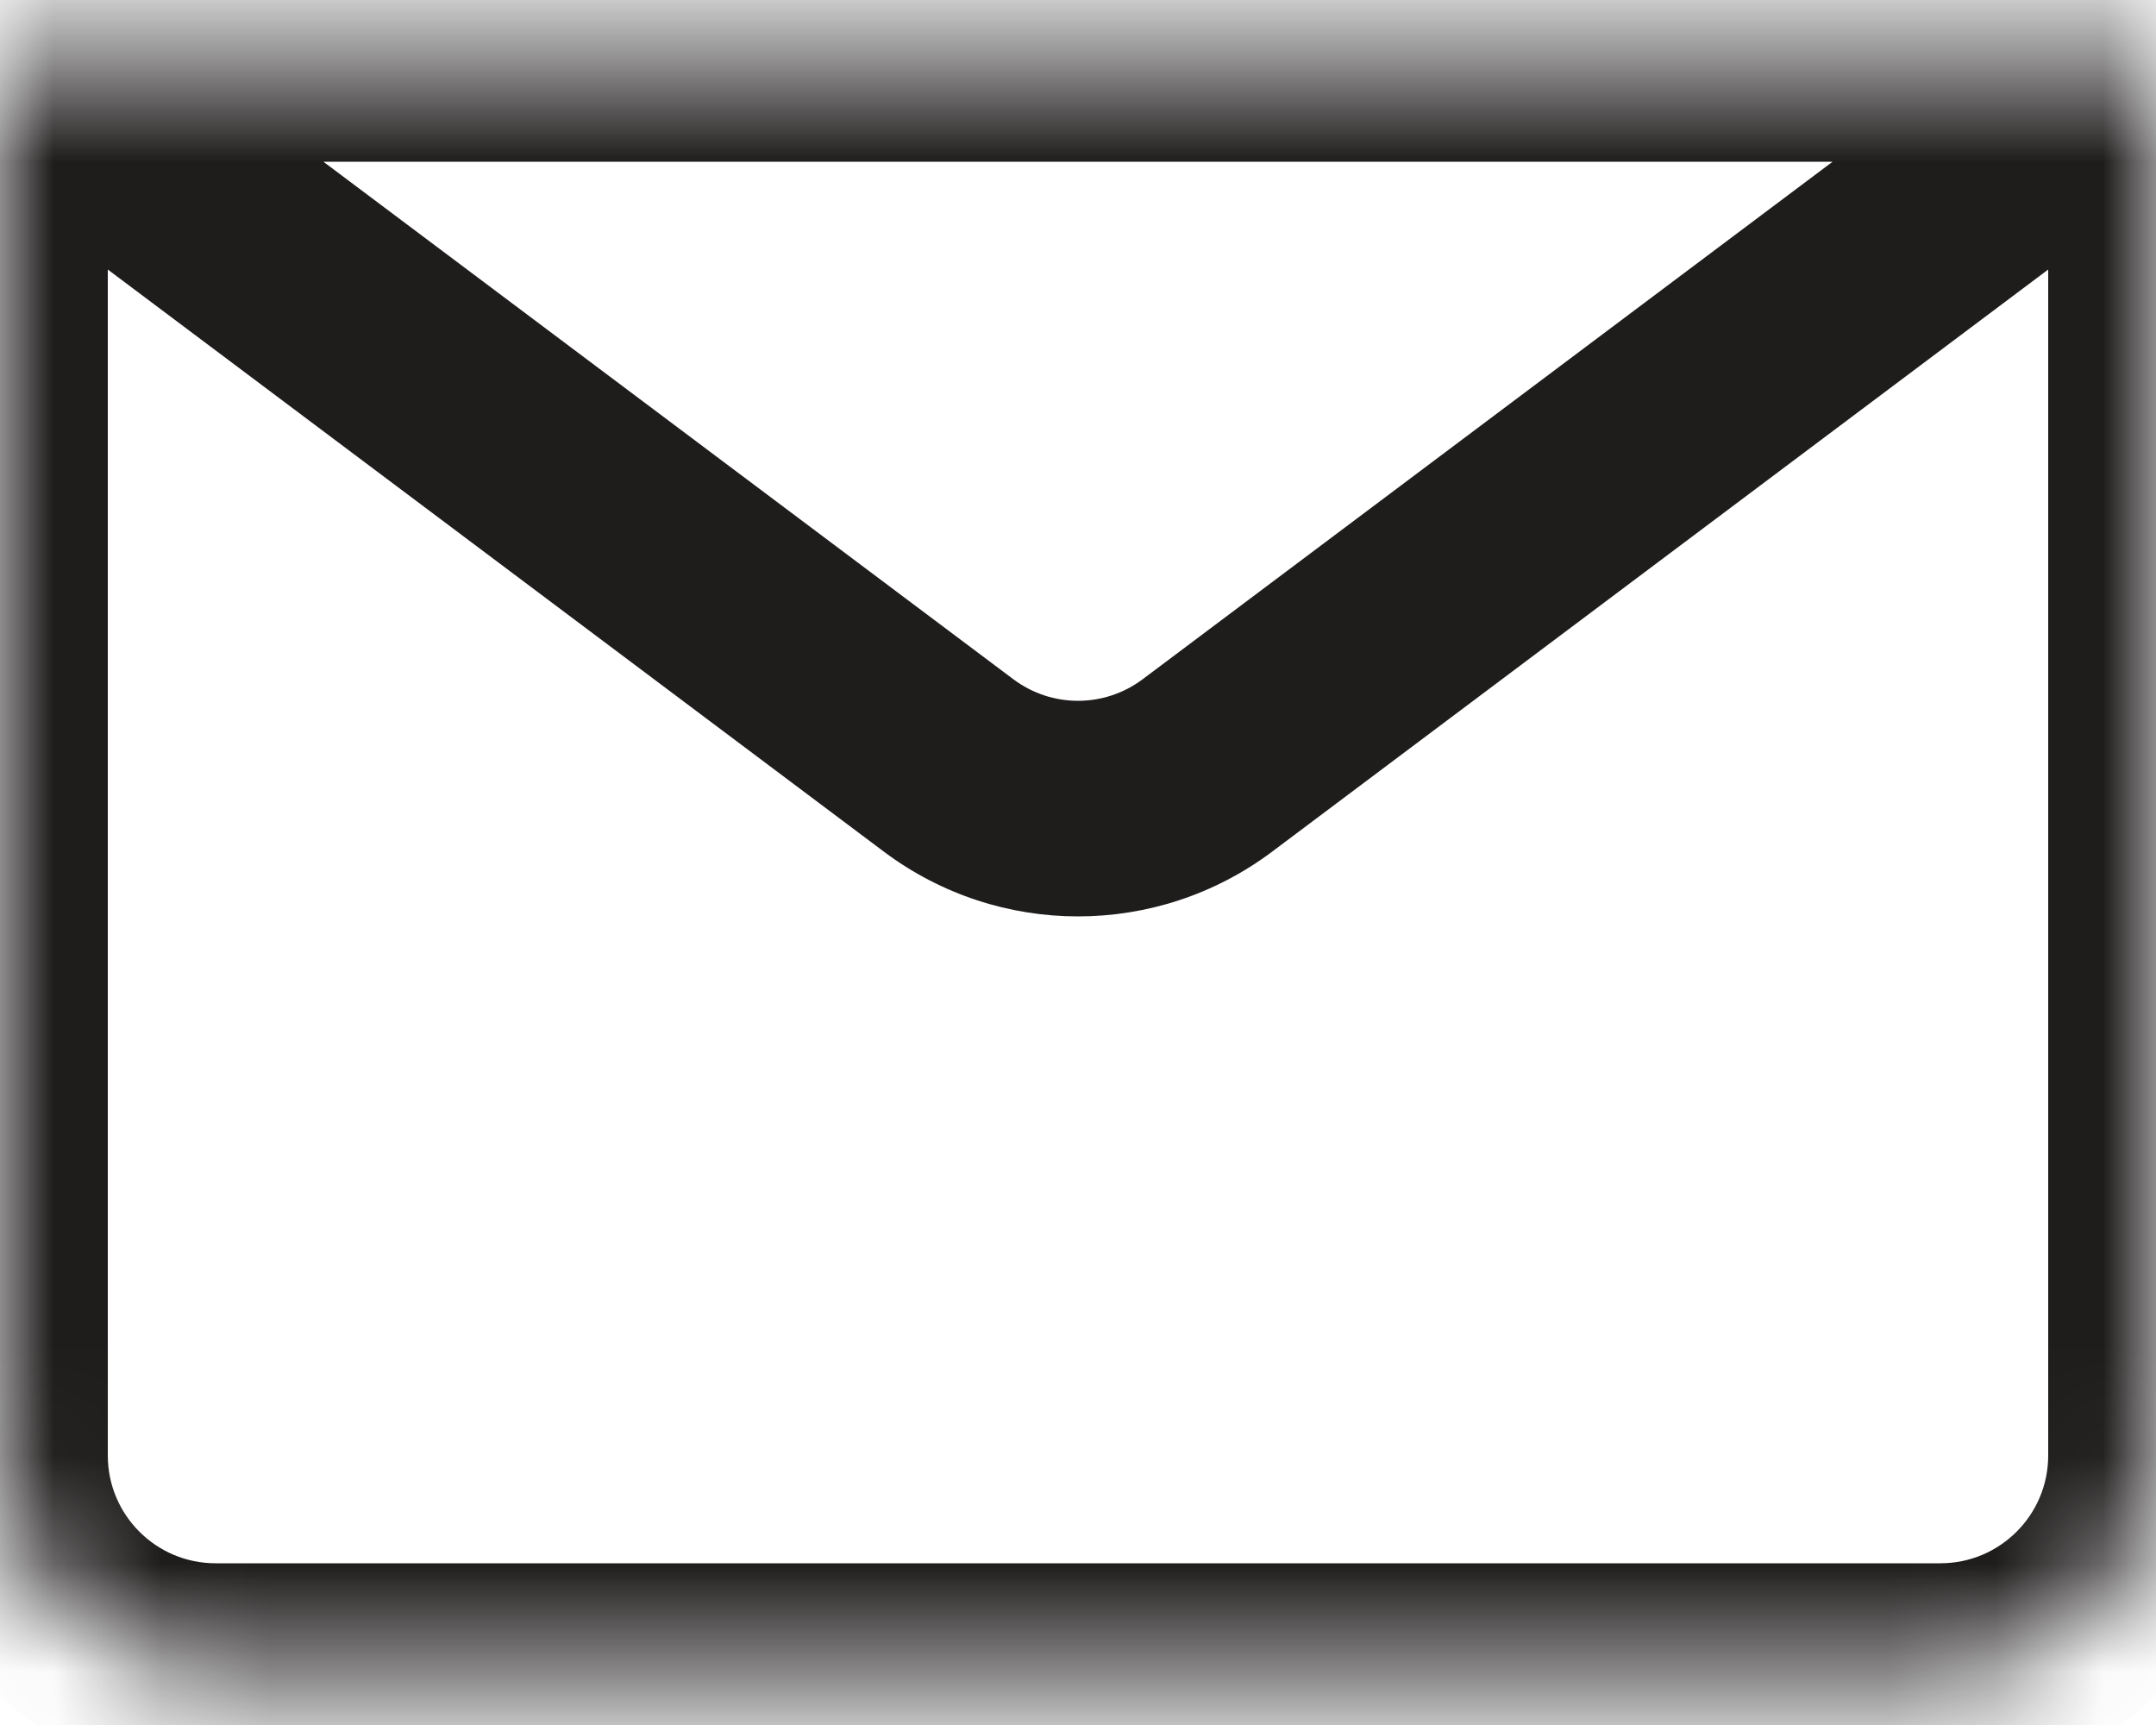 <svg width="20" height="16" viewBox="0 0 20 16" fill="none" xmlns="http://www.w3.org/2000/svg">
<mask id="path-1-inside-1_0_18942" fill="white">
<path d="M0 13.5C0 14.605 0.895 15.5 2 15.5H18C19.105 15.5 20 14.605 20 13.5V0.5H0V13.5ZM0 0.5L8.8 7.1C9.511 7.633 10.489 7.633 11.2 7.1L20 0.5"/>
</mask>
<path d="M20 0.5H21C21 -0.052 20.552 -0.5 20 -0.5V0.5ZM0 0.5V-0.5C-0.552 -0.5 -1 -0.052 -1 0.5L0 0.5ZM11.2 7.1L10.6 6.3L11.2 7.1ZM2 16.5H18V14.5H2V16.5ZM21 13.5V0.5H19V13.5H21ZM20 -0.5H0V1.5H20V-0.5ZM-1 0.5V13.5H1V0.5H-1ZM-0.6 1.3L8.2 7.9L9.4 6.3L0.6 -0.3L-0.6 1.3ZM11.8 7.9L20.6 1.3L19.4 -0.3L10.6 6.3L11.8 7.9ZM8.2 7.9C9.267 8.7 10.733 8.7 11.8 7.9L10.6 6.3C10.244 6.567 9.756 6.567 9.4 6.3L8.2 7.9ZM18 16.5C19.657 16.5 21 15.157 21 13.5H19C19 14.052 18.552 14.5 18 14.5V16.5ZM2 14.5C1.448 14.5 1 14.052 1 13.5H-1C-1 15.157 0.343 16.5 2 16.5V14.5Z" fill="#1F1C1C" mask="url(#path-1-inside-1_0_18942)"/>
</svg>

